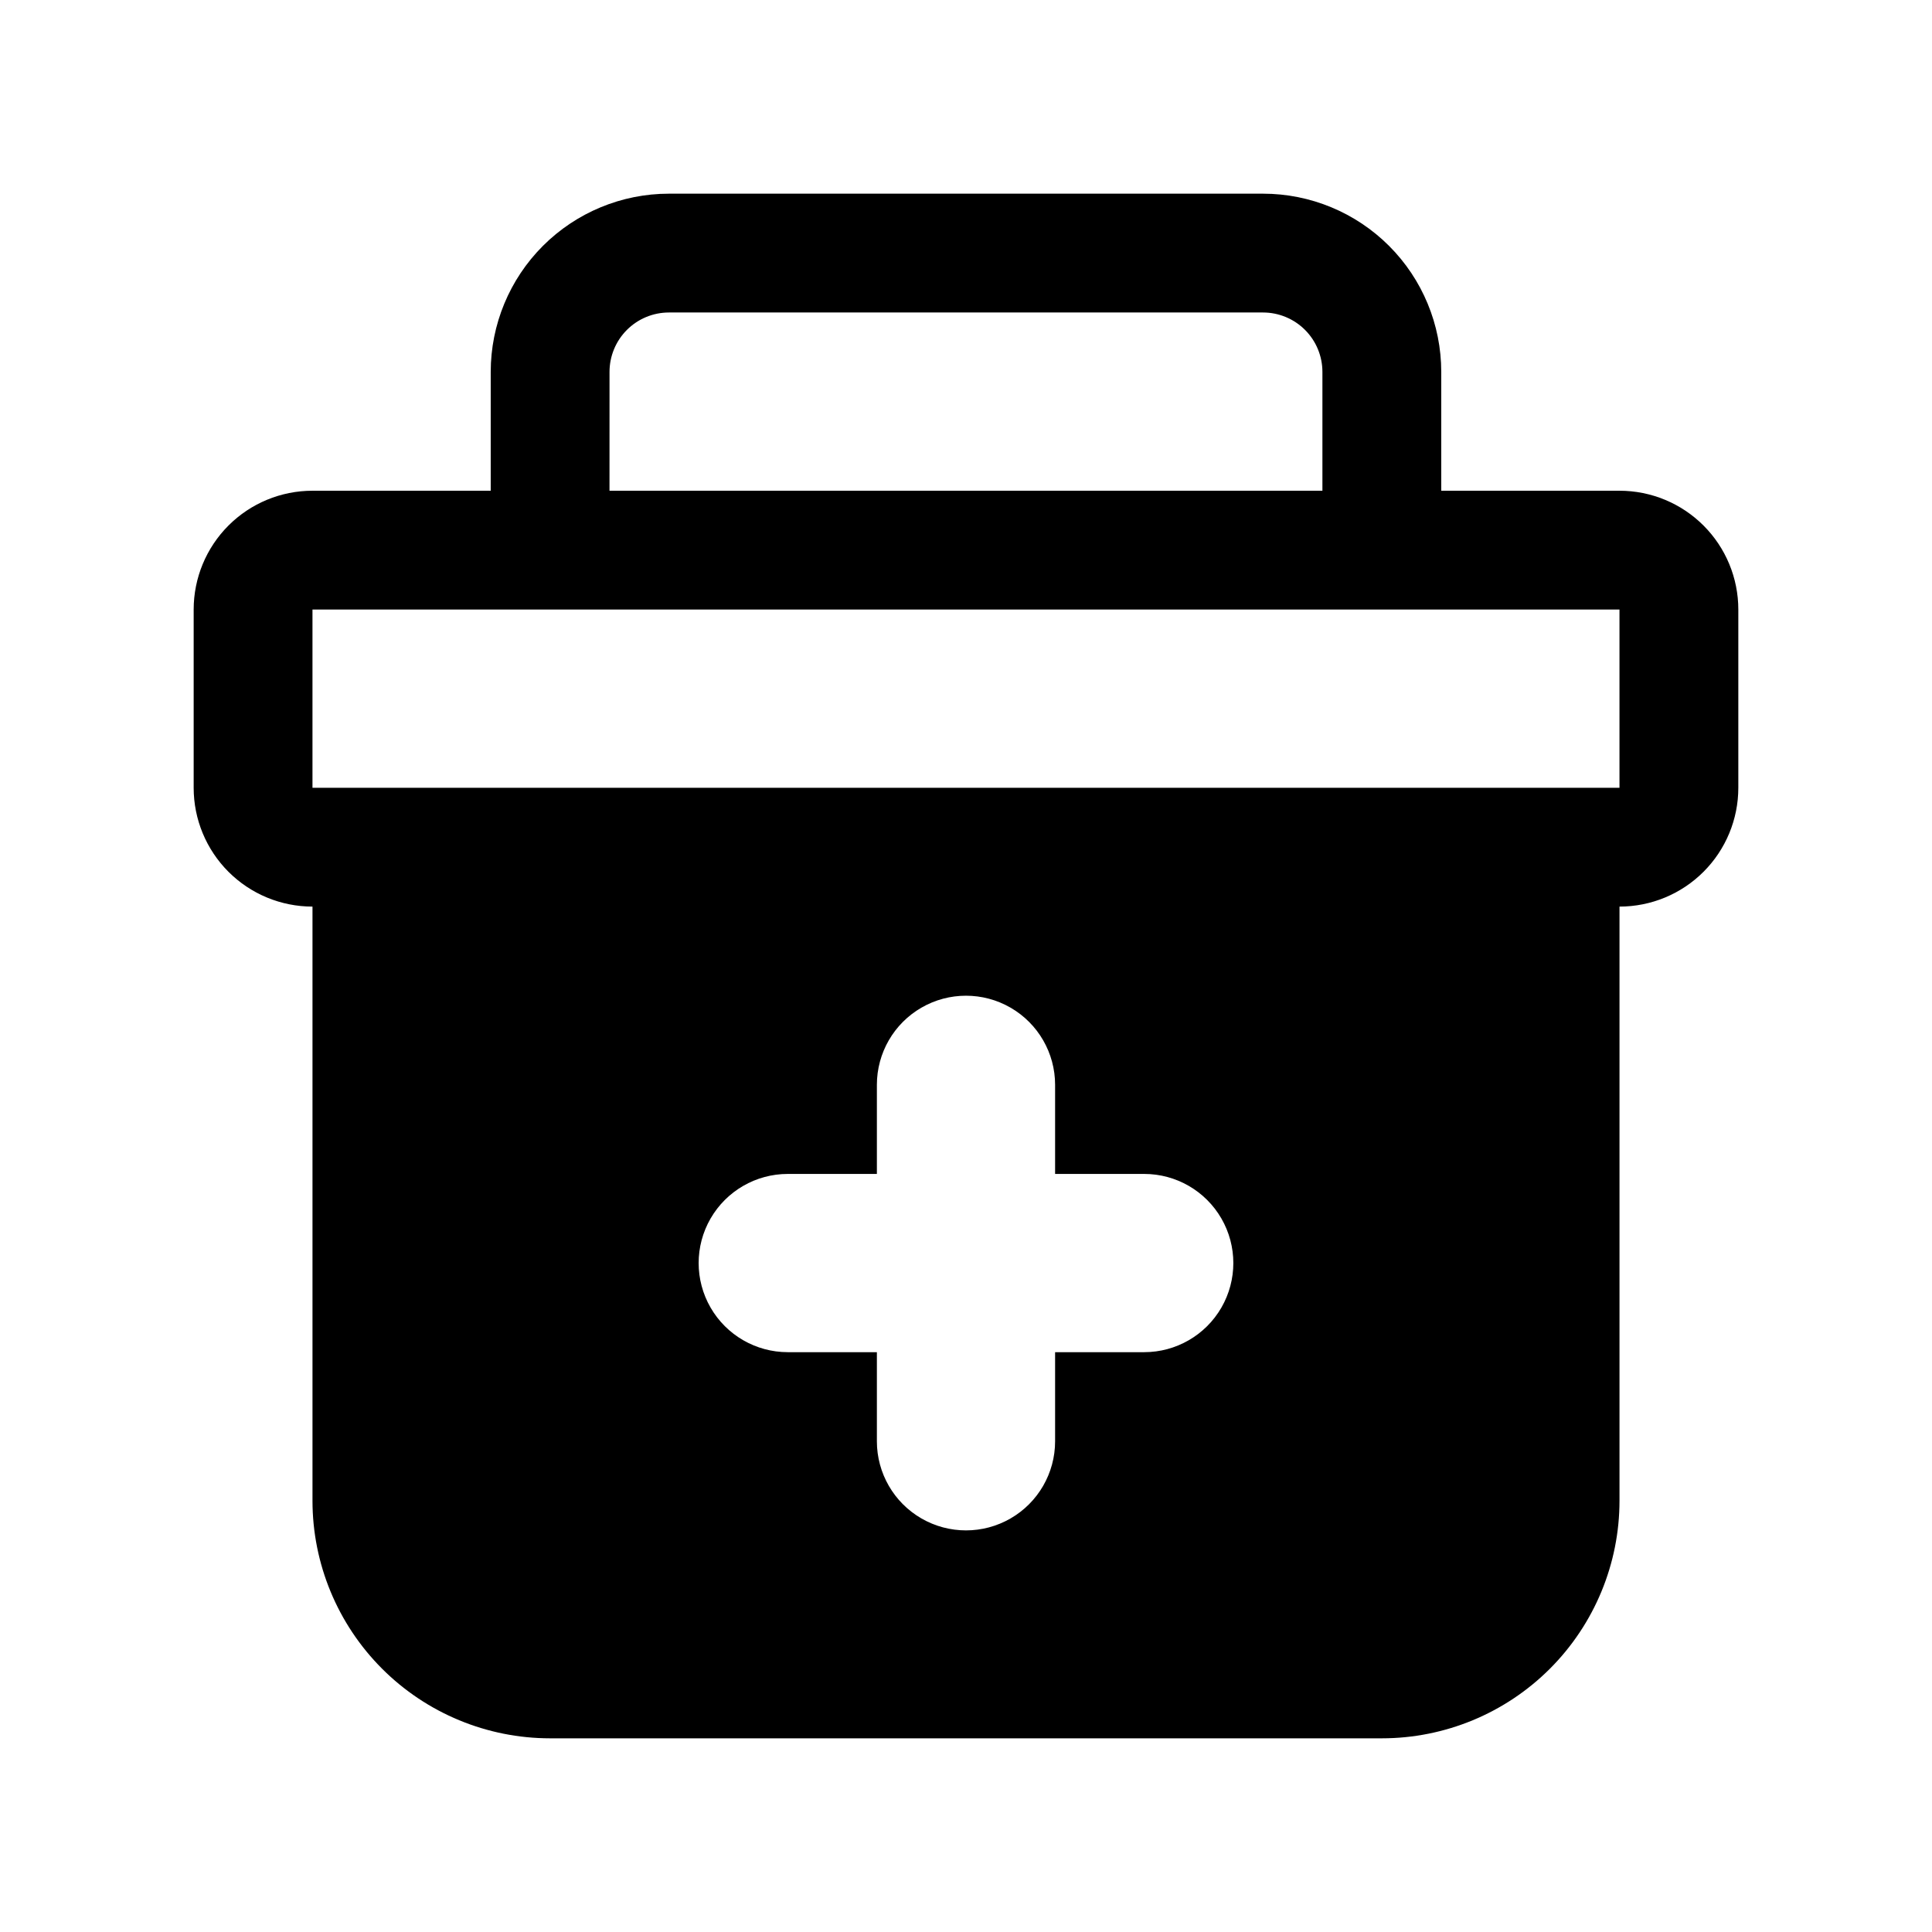 <?xml version="1.0" encoding="UTF-8"?>
<!-- Uploaded to: ICON Repo, www.iconrepo.com, Generator: ICON Repo Mixer Tools -->
<svg fill="#000000" width="800px" height="800px" version="1.1" viewBox="144 144 512 512" xmlns="http://www.w3.org/2000/svg">
 <path d="m573.18 274.05h-47.234v-31.488c0-12.527-4.973-24.539-13.832-33.398-8.859-8.859-20.871-13.836-33.398-13.836h-157.44c-12.527 0-24.539 4.977-33.398 13.836-8.855 8.859-13.832 20.871-13.832 33.398v31.488h-47.234c-8.352 0-16.359 3.316-22.266 9.223-5.902 5.906-9.223 13.914-9.223 22.266v47.23c0 8.352 3.32 16.359 9.223 22.266 5.906 5.906 13.914 9.223 22.266 9.223v157.44c0 16.703 6.637 32.719 18.445 44.531 11.812 11.809 27.828 18.445 44.531 18.445h220.42c16.703 0 32.719-6.637 44.531-18.445 11.809-11.812 18.445-27.828 18.445-44.531v-157.44c8.352 0 16.359-3.316 22.266-9.223s9.223-13.914 9.223-22.266v-47.23c0-8.352-3.316-16.359-9.223-22.266s-13.914-9.223-22.266-9.223zm-125.95 228.29h-23.617v23.613c0 8.438-4.5 16.234-11.809 20.453-7.305 4.219-16.309 4.219-23.613 0-7.309-4.219-11.809-12.016-11.809-20.453v-23.613h-23.617c-8.438 0-16.234-4.504-20.453-11.809-4.219-7.309-4.219-16.309 0-23.617 4.219-7.305 12.016-11.809 20.453-11.809h23.617v-23.613c0-8.438 4.5-16.234 11.809-20.453 7.305-4.219 16.309-4.219 23.613 0 7.309 4.219 11.809 12.016 11.809 20.453v23.617l23.617-0.004c8.438 0 16.234 4.504 20.453 11.809 4.219 7.309 4.219 16.309 0 23.617-4.219 7.305-12.016 11.809-20.453 11.809zm-141.7-259.78c0-4.176 1.656-8.18 4.609-11.133s6.957-4.613 11.133-4.613h157.44c4.176 0 8.18 1.66 11.133 4.613 2.953 2.953 4.609 6.957 4.609 11.133v31.488h-188.93zm251.91 110.21h-330.63v-47.23h346.37v47.23z"/>
</svg>